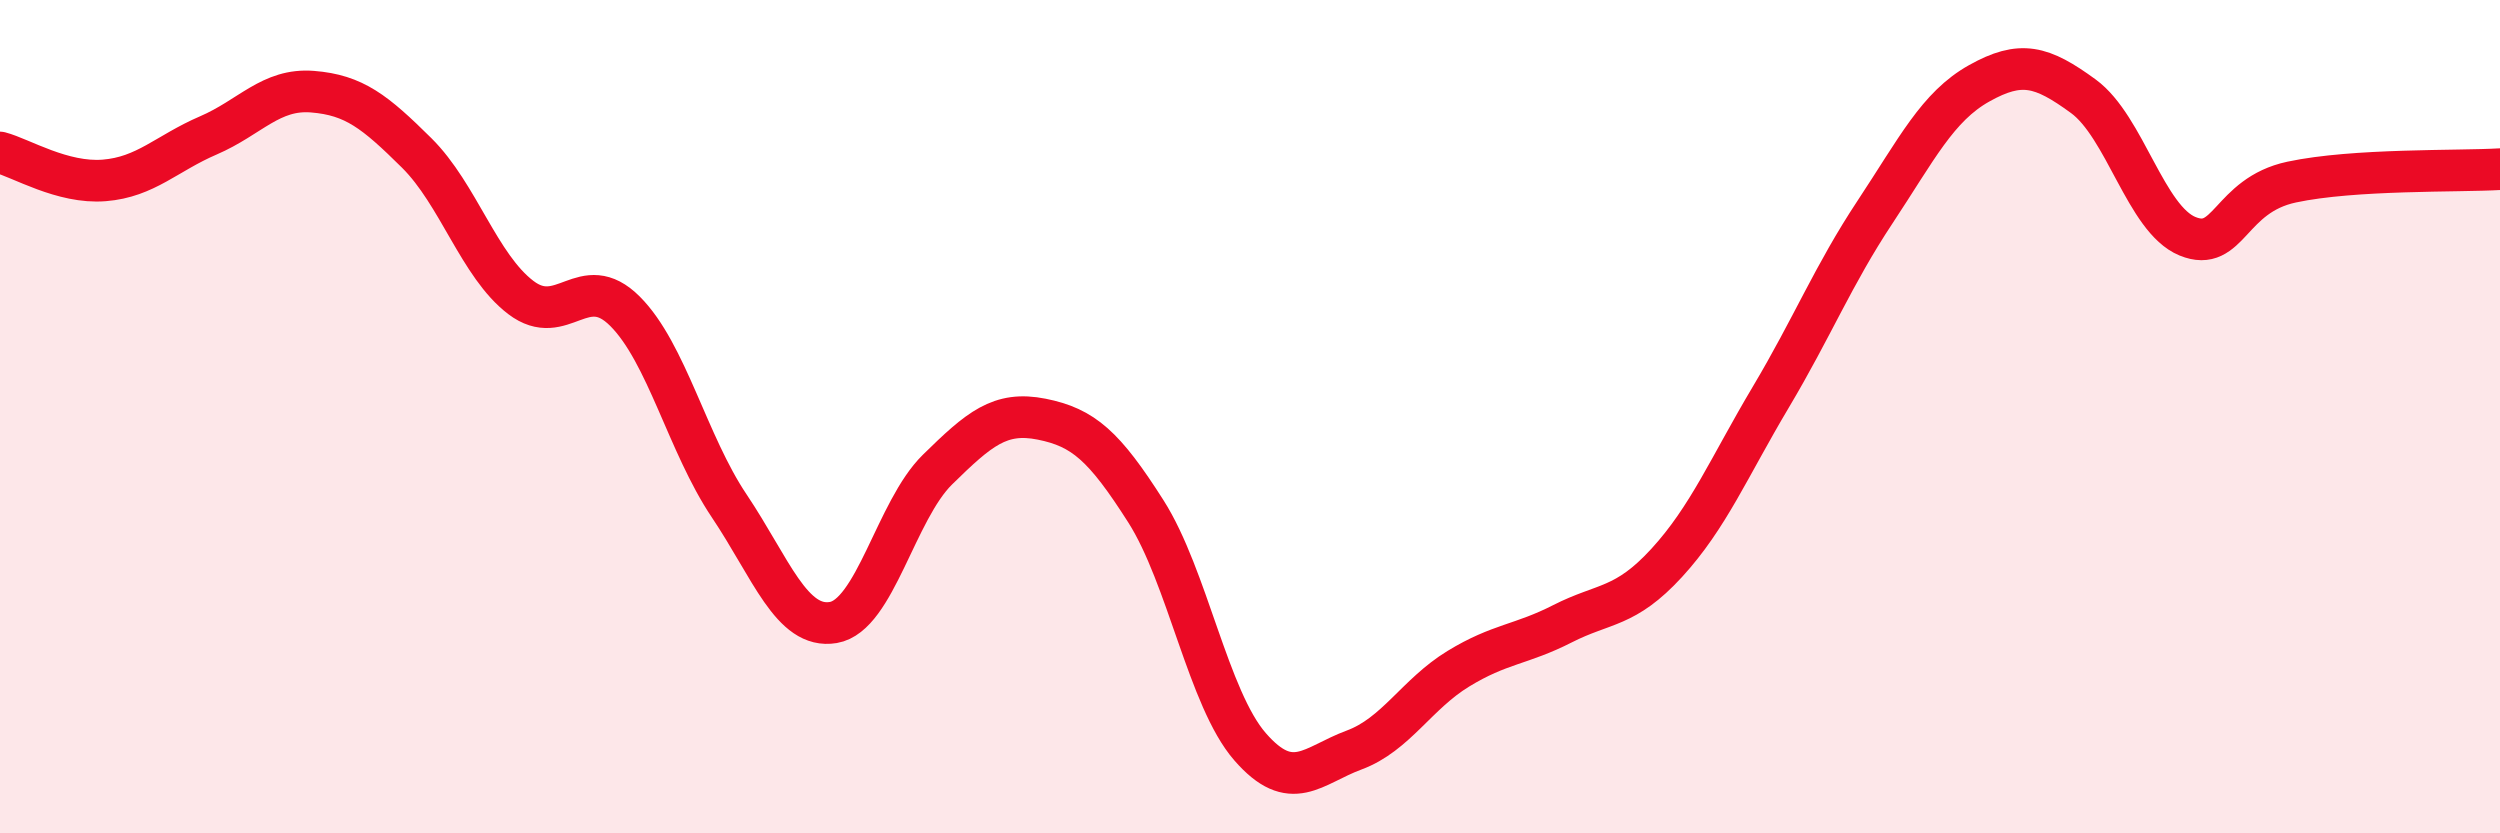 
    <svg width="60" height="20" viewBox="0 0 60 20" xmlns="http://www.w3.org/2000/svg">
      <path
        d="M 0,3.66 C 0.5,3.79 1.5,4.41 2.5,4.33 C 3.5,4.25 4,3.68 5,3.25 C 6,2.82 6.5,2.12 7.5,2.2 C 8.5,2.28 9,2.68 10,3.67 C 11,4.66 11.5,6.38 12.5,7.14 C 13.5,7.9 14,6.47 15,7.47 C 16,8.47 16.5,10.65 17.5,12.14 C 18.5,13.63 19,15.11 20,14.94 C 21,14.77 21.5,12.25 22.5,11.27 C 23.5,10.29 24,9.86 25,10.06 C 26,10.26 26.5,10.7 27.5,12.27 C 28.5,13.84 29,16.77 30,17.92 C 31,19.07 31.5,18.37 32.5,18 C 33.5,17.63 34,16.66 35,16.05 C 36,15.44 36.5,15.48 37.5,14.97 C 38.5,14.46 39,14.6 40,13.51 C 41,12.42 41.5,11.21 42.5,9.53 C 43.5,7.85 44,6.6 45,5.09 C 46,3.58 46.5,2.56 47.5,2 C 48.5,1.44 49,1.58 50,2.31 C 51,3.04 51.5,5.26 52.5,5.67 C 53.5,6.08 53.5,4.69 55,4.37 C 56.5,4.05 59,4.12 60,4.06L60 20L0 20Z"
        fill="#EB0A25"
        opacity="0.1"
        stroke-linecap="round"
        stroke-linejoin="round"
      />
      <path
        d="M 0,3.66 C 0.5,3.79 1.5,4.41 2.5,4.33 C 3.5,4.25 4,3.68 5,3.25 C 6,2.82 6.5,2.12 7.5,2.2 C 8.5,2.28 9,2.68 10,3.67 C 11,4.66 11.5,6.38 12.5,7.14 C 13.5,7.9 14,6.47 15,7.47 C 16,8.47 16.5,10.65 17.5,12.14 C 18.5,13.63 19,15.11 20,14.94 C 21,14.77 21.5,12.25 22.5,11.27 C 23.5,10.29 24,9.86 25,10.06 C 26,10.26 26.5,10.7 27.5,12.27 C 28.5,13.84 29,16.77 30,17.92 C 31,19.07 31.5,18.37 32.5,18 C 33.5,17.63 34,16.66 35,16.05 C 36,15.44 36.5,15.48 37.5,14.97 C 38.5,14.46 39,14.6 40,13.51 C 41,12.42 41.5,11.21 42.5,9.53 C 43.5,7.85 44,6.6 45,5.09 C 46,3.58 46.5,2.56 47.5,2 C 48.5,1.44 49,1.58 50,2.31 C 51,3.04 51.5,5.26 52.5,5.67 C 53.5,6.08 53.5,4.69 55,4.37 C 56.5,4.05 59,4.12 60,4.06"
        stroke="#EB0A25"
        stroke-width="1"
        fill="none"
        stroke-linecap="round"
        stroke-linejoin="round"
      />
    </svg>
  